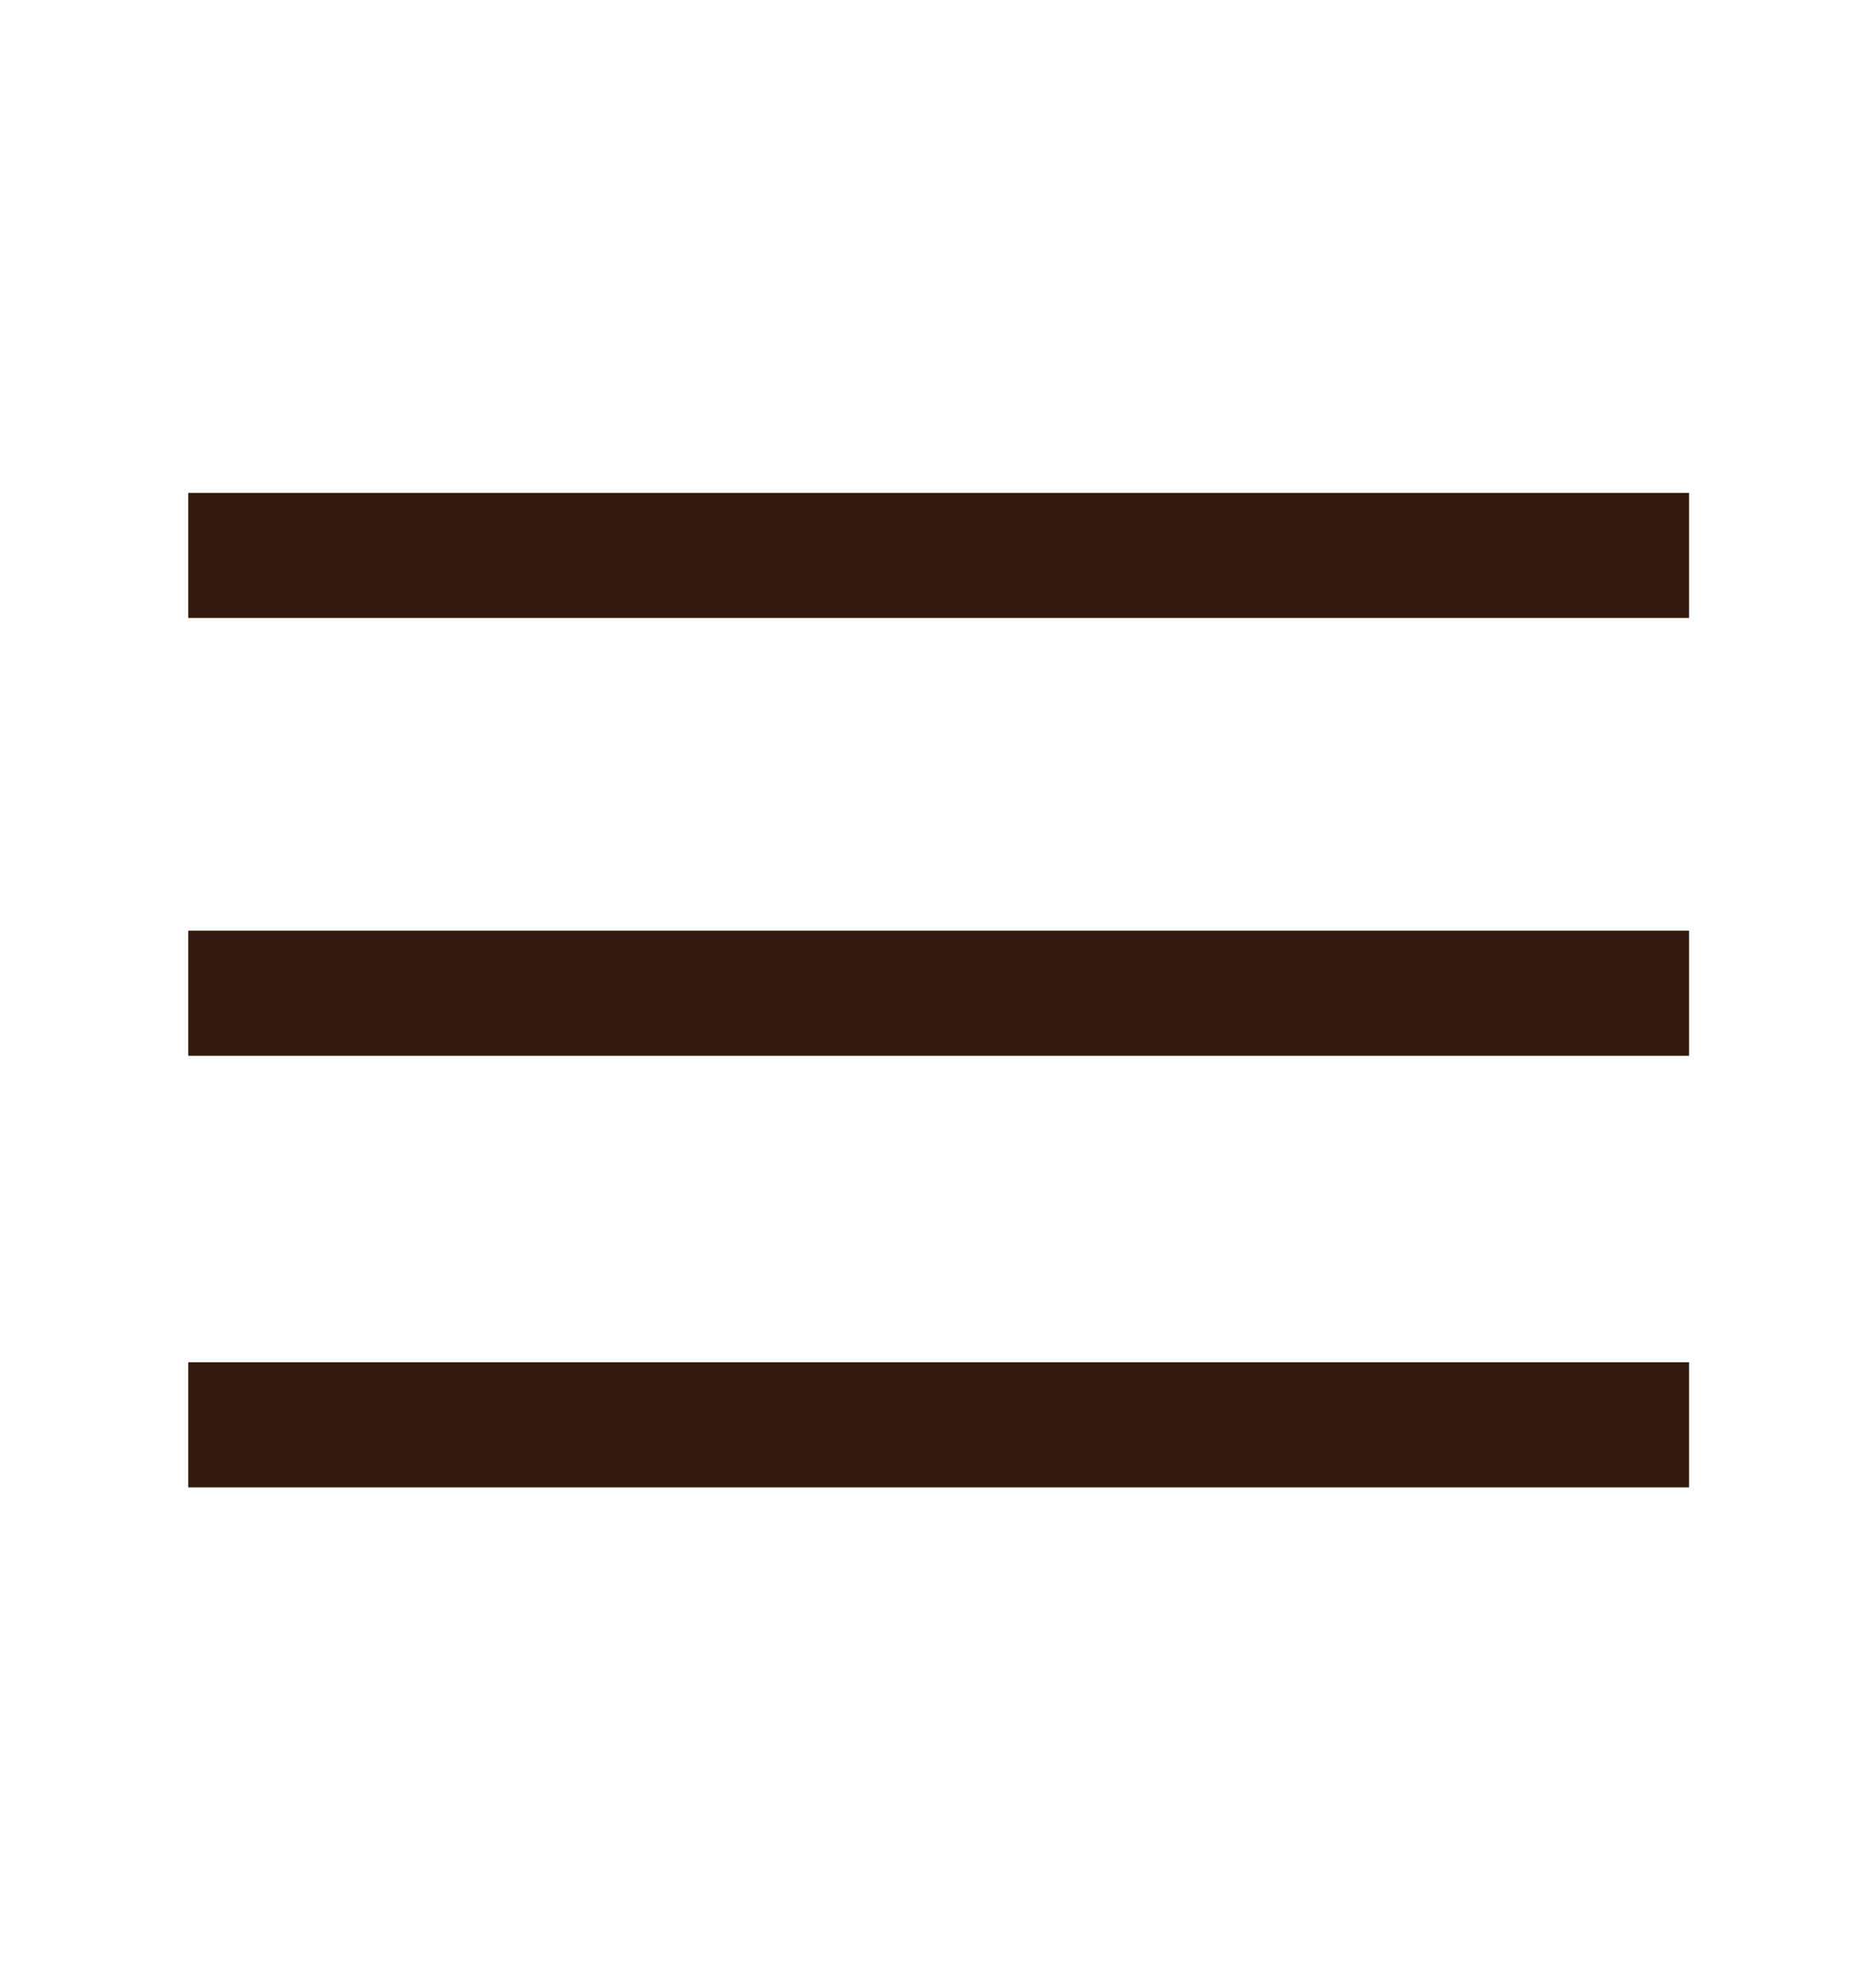 <?xml version="1.0" encoding="utf-8"?>
<!-- Generator: Adobe Illustrator 21.1.0, SVG Export Plug-In . SVG Version: 6.00 Build 0)  -->
<svg version="1.1" id="レイヤー_1" xmlns="http://www.w3.org/2000/svg" xmlns:xlink="http://www.w3.org/1999/xlink" x="0px"
	 y="0px" width="30px" height="31.7px" viewBox="0 0 30 31.7" style="enable-background:new 0 0 30 31.7;" xml:space="preserve">
<style type="text/css">
	.st0{fill:#33190E;}
</style>
<g id="グループ_828" transform="translate(-12.49 -15.92)">
	<rect id="長方形_604" x="15.5" y="23.8" class="st0" width="24" height="2"/>
	<rect id="長方形_606" x="15.5" y="37.7" class="st0" width="24" height="2"/>
	<rect id="長方形_605" x="15.5" y="30.8" class="st0" width="24" height="2"/>
</g>
</svg>
